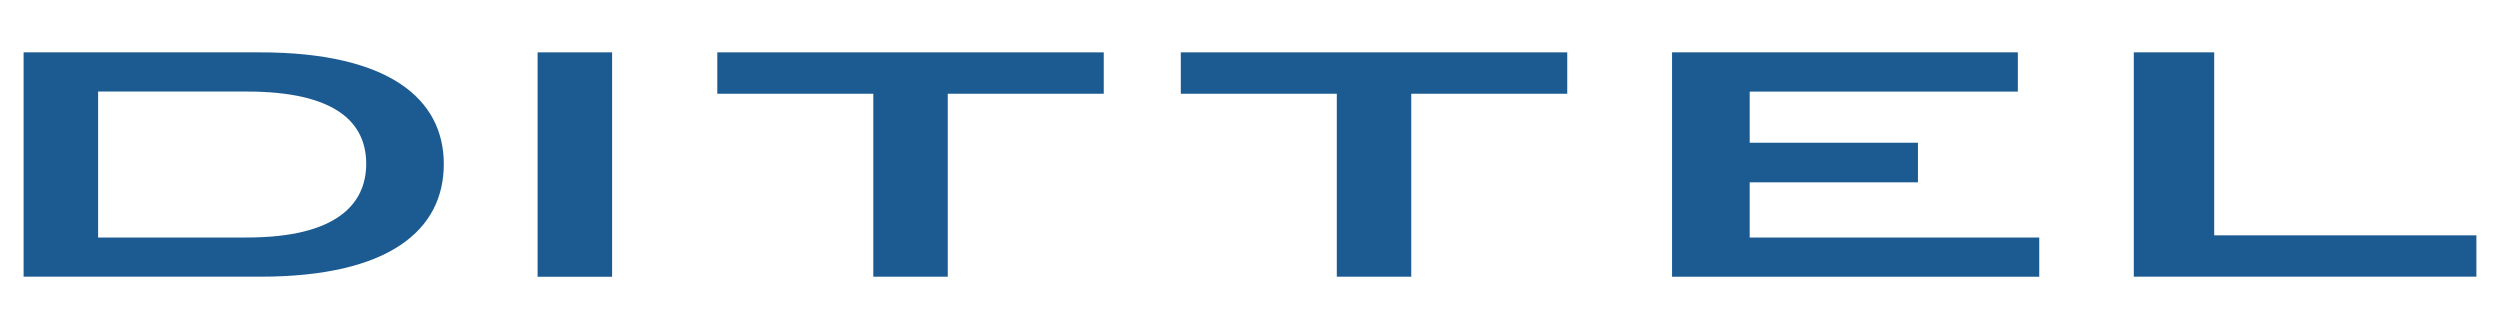 <?xml version="1.0" encoding="UTF-8"?> <!-- Generator: Adobe Illustrator 25.1.0, SVG Export Plug-In . SVG Version: 6.00 Build 0) --> <svg xmlns="http://www.w3.org/2000/svg" xmlns:xlink="http://www.w3.org/1999/xlink" version="1.1" id="Ebene_1" x="0px" y="0px" viewBox="0 0 500 65.81" style="enable-background:new 0 0 500 65.81;" xml:space="preserve"> <style type="text/css"> .st0{fill:#1B5B92;} </style> <g> <path class="st0" d="M4.72,10.47h47.26c25.69,0,36.78,9.23,36.78,22.34c0,13.18-10.86,22.53-36.78,22.53H4.72V10.47z M19.62,18.32 V47.5h29.72c17.93,0,23.9-6.65,23.9-14.75c0-8.16-5.98-14.44-23.9-14.44H19.62z"></path> <path class="st0" d="M107.52,55.35V10.47h14.9v44.88H107.52z"></path> <path class="st0" d="M174.66,55.35V18.75h-31.2v-8.28h77.29v8.28h-31.2v36.59H174.66z"></path> <path class="st0" d="M267.36,55.35V18.75h-31.2v-8.28h77.29v8.28h-31.2v36.59H267.36z"></path> <path class="st0" d="M334.41,55.35V10.47h69.16v7.85h-53.63v10.23h33.65v7.91h-33.65V47.5h57.91v7.85H334.41z"></path> <path class="st0" d="M426.76,10.47h16.08v36.59h52.44v8.28h-68.52V10.47z"></path> </g> </svg> 